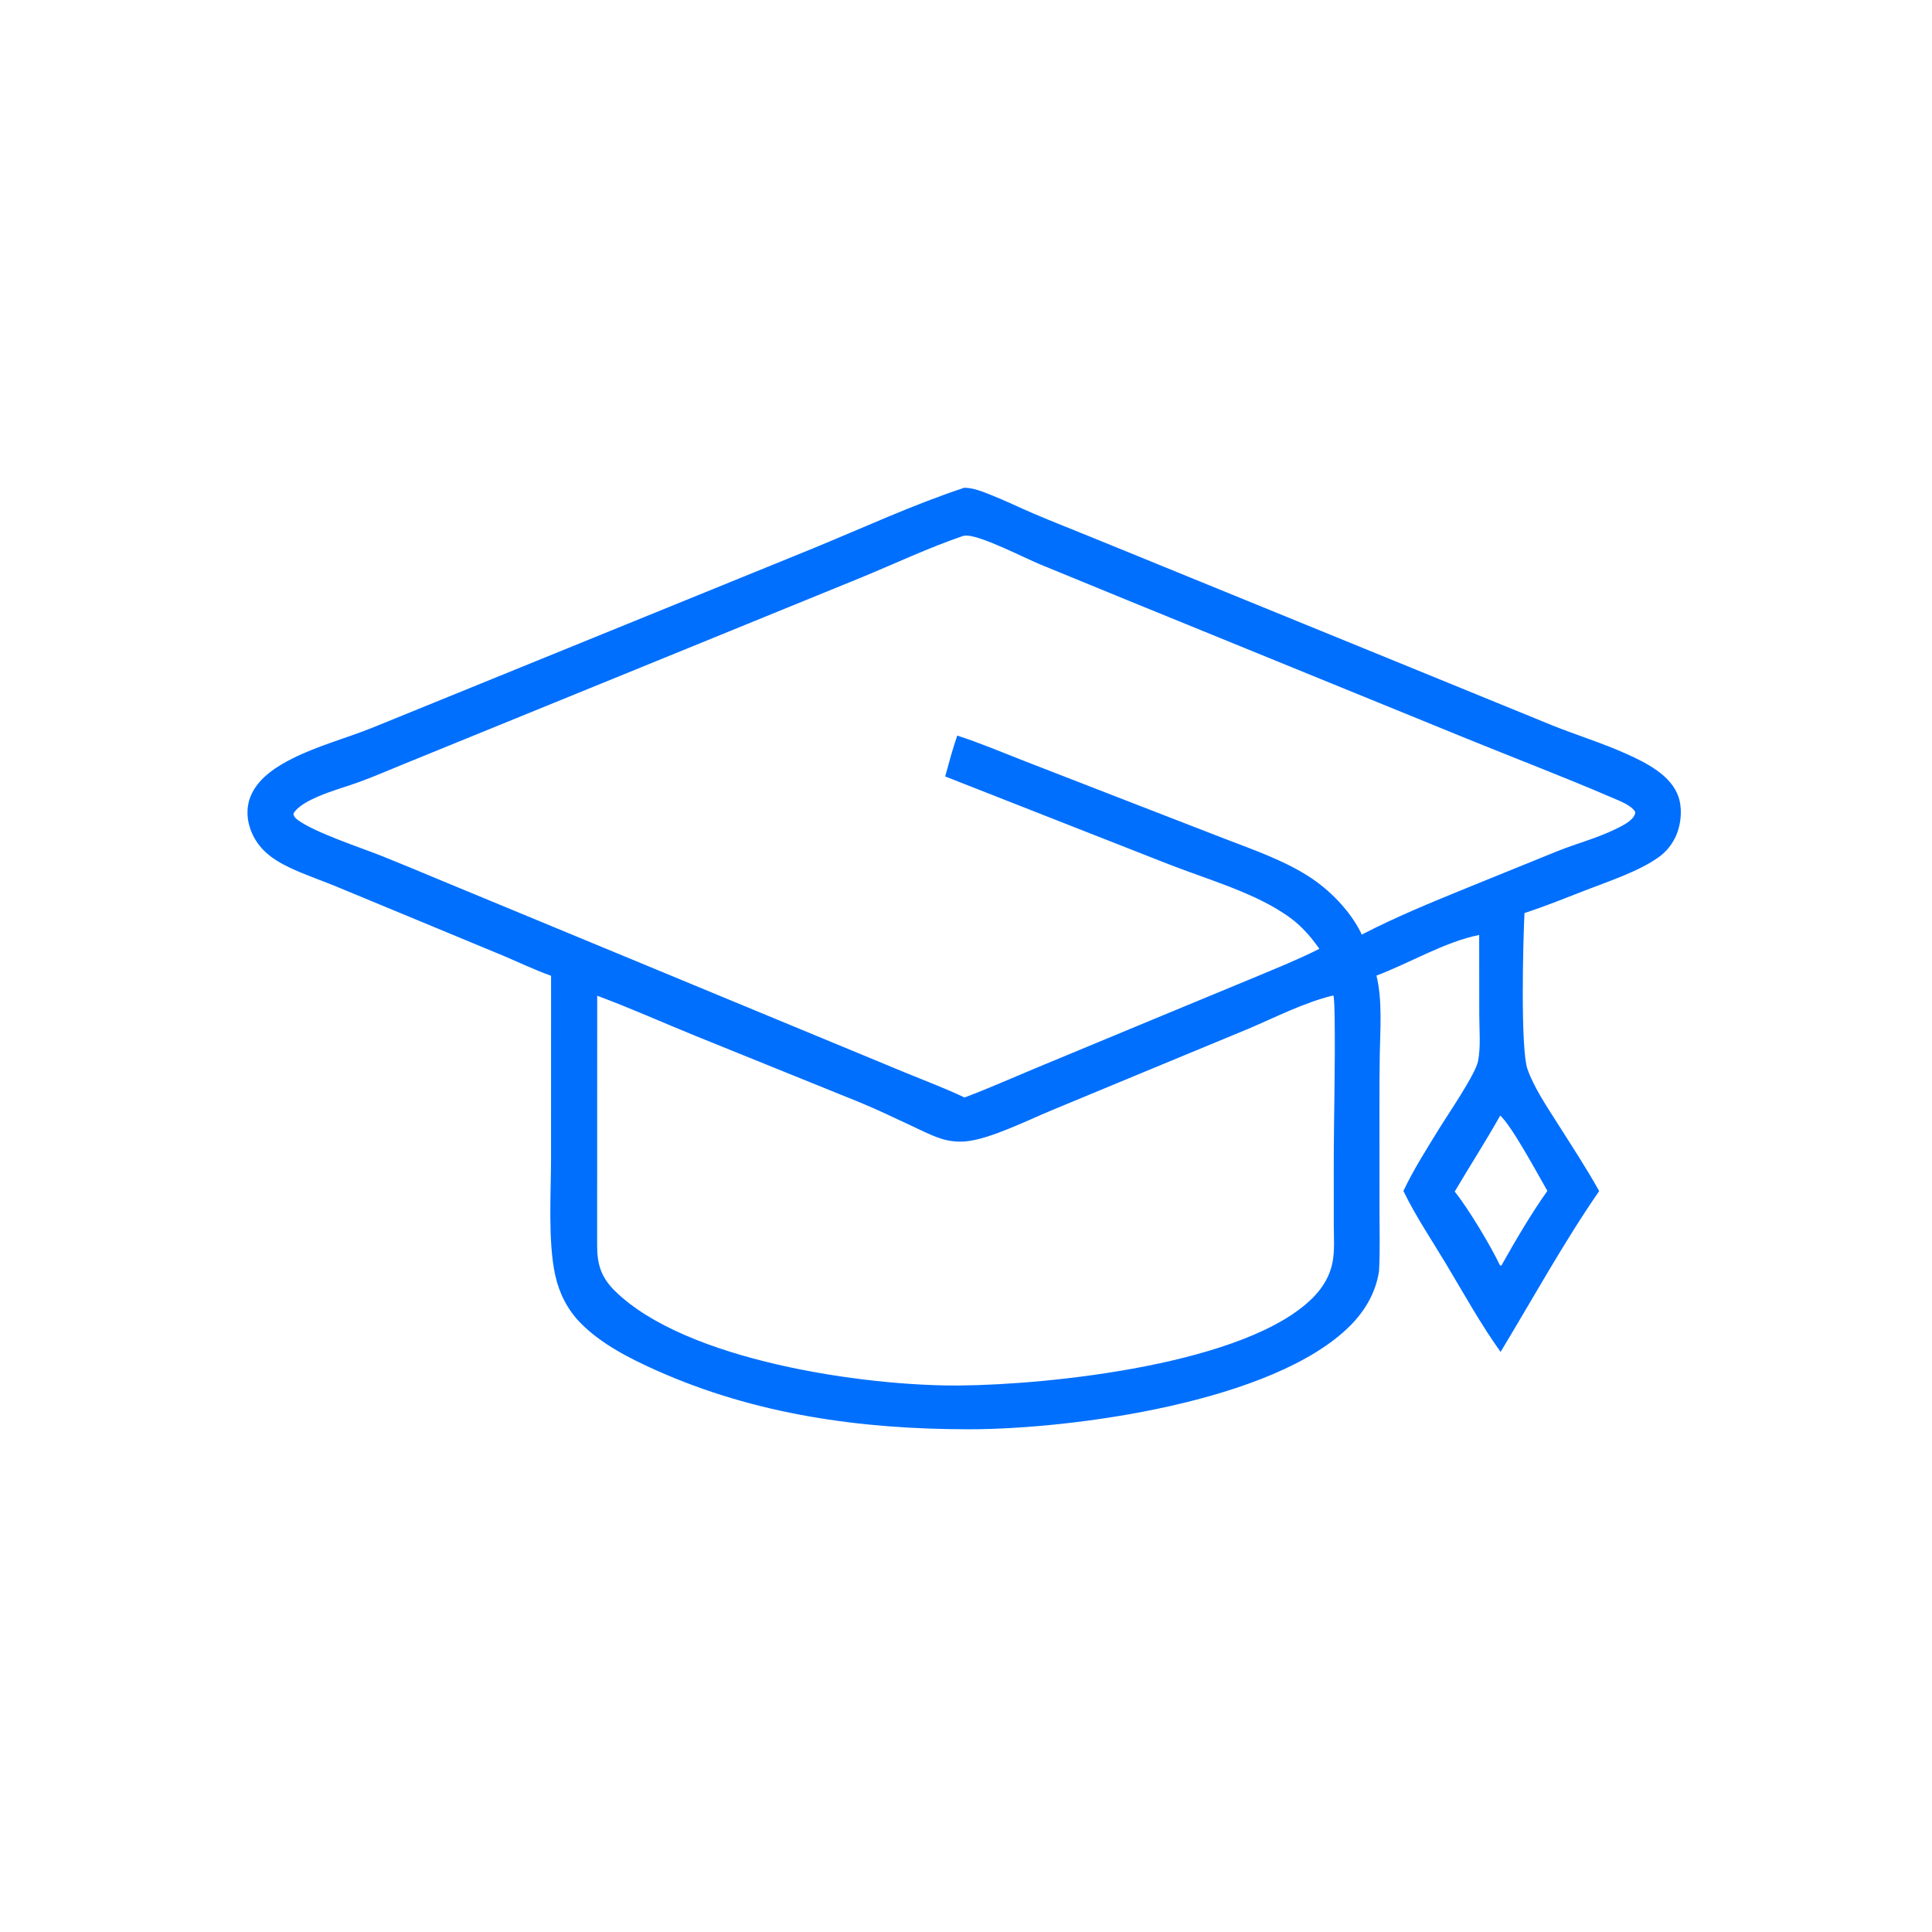 <?xml version="1.0" encoding="utf-8" ?>
<svg xmlns="http://www.w3.org/2000/svg" xmlns:xlink="http://www.w3.org/1999/xlink" width="1022" height="1022">
	<path fill="#006FFD" d="M510.041 258.019C515.006 258.04 519.69 260.056 524.242 261.843C531.705 264.773 538.941 268.337 546.316 271.494C556.963 276.051 567.819 280.261 578.545 284.646L735.254 348.622L821.242 383.76C834.327 389.004 847.855 393.123 860.706 398.943C870.822 403.524 883.926 410.075 887.837 421.35C890.193 428.145 889.189 437.037 886.007 443.349C883.956 447.418 881.1 450.791 877.391 453.45C866.938 460.943 851.307 466.053 839.362 470.702C828.471 474.941 817.533 479.352 806.43 482.995C805.689 497.541 804.254 555.017 808.014 565.567C811.56 575.518 818.204 585.241 823.836 594.149C831.346 606.028 839.096 617.769 845.936 630.053C827.032 657.476 810.992 686.681 793.793 715.146C783.178 700.339 774.384 684.35 765.03 668.742C757.378 655.975 748.878 643.403 742.38 630.003C747.789 618.576 754.697 607.802 761.301 597.033C765.864 589.593 780.441 568.403 781.847 561.384C783.378 553.741 782.522 544.877 782.514 537.074L782.466 494.58C764.369 498.167 745.665 509.486 728.124 516.072C731.364 529.149 730.077 544.826 729.868 558.252Q729.659 572.635 729.707 587.019L729.733 640.23C729.739 650.896 730.057 661.65 729.492 672.299C727.856 683.497 722.25 693.187 714.341 701.155C673.999 741.795 566.99 756.069 512.539 756.065C455.444 756.06 399.555 748.338 347.112 724.866C333.083 718.587 318.088 710.98 307.219 699.974C300.305 692.973 295.857 684.268 293.731 674.671C289.762 656.752 291.495 630.909 291.496 612.166L291.512 516.181C282.848 513.092 274.448 509.032 265.967 505.463L220.34 486.545L177.13 468.641C169.092 465.379 160.74 462.551 152.918 458.806C143.447 454.273 135.885 448.553 132.359 438.311C130.189 432.007 130.376 425.286 133.446 419.303C137.727 410.958 146.45 405.38 154.571 401.295C168.252 394.413 183.051 390.551 197.207 384.861L301.025 342.609L430.335 289.983C456.771 279.115 482.89 267.015 510.041 258.019ZM509.579 283.459C491.085 289.78 473.217 298.248 455.142 305.67L351.216 348.072L214.103 403.963C206.004 407.24 197.938 410.796 189.724 413.764C182.542 416.361 175.107 418.352 168.102 421.417C163.918 423.247 157.438 426.321 155.204 430.462C155.468 432.039 156.27 432.807 157.54 433.752C166.327 440.289 190.134 448.16 201.521 452.631Q217.555 459.106 233.501 465.796L418.524 542.412L478.242 567.136C488.85 571.53 499.859 575.604 510.208 580.56C522.899 575.792 535.205 570.313 547.709 565.099L610.835 538.885L664.384 516.714C675.621 511.995 687.057 507.419 697.931 501.909C692.287 493.922 686.711 487.893 678.392 482.701C661.229 471.514 637.258 464.638 617.966 457.076L499.99 410.731C501.988 403.473 503.91 396.23 506.368 389.113C518.348 392.982 530.068 397.959 541.802 402.529L598.672 424.615L648.09 443.77C662.899 449.5 678.311 454.789 691.812 463.298C703.022 470.363 713.956 481.432 719.884 493.372C720.052 493.71 720.194 494.061 720.343 494.409C738.437 485.011 757.522 477.215 776.393 469.523L823.774 450.282C833.993 446.201 844.649 443.432 854.58 438.602C857.768 437.052 863.929 434.147 864.905 430.492C865.139 429.614 864.966 429.262 864.415 428.603C861.904 425.598 856.583 423.587 853.076 422.078C826.999 410.859 800.333 400.71 774.041 389.973L597.377 317.903L550.282 298.582C541.284 294.839 519.976 283.817 511.728 283.326C510.994 283.282 510.307 283.368 509.579 283.459ZM705.075 526.623C689.377 530.527 675.395 537.822 660.611 544.11L602.014 568.375L556.054 587.439C543.746 592.55 523.723 602.558 510.971 603.764Q509.254 603.926 507.529 603.908Q505.805 603.89 504.091 603.691Q502.378 603.492 500.695 603.115Q499.012 602.737 497.378 602.186C491.84 600.331 486.449 597.533 481.159 595.052C472.475 590.978 463.821 586.864 454.957 583.189L368.051 548.028C350.674 540.968 333.499 533.247 315.913 526.731L315.879 658.836C315.857 668.756 317.995 675.638 325.095 682.685C362.464 719.777 457.199 733.341 507.671 732.912C555.016 732.509 659.877 721.772 694.797 686.153C699.802 681.047 703.495 674.894 704.875 667.824C706.14 661.345 705.555 654.236 705.555 647.656L705.548 616.504C705.542 590.137 706.402 563.775 705.99 537.409C705.936 533.938 705.871 530.42 705.482 526.97L705.075 526.623ZM793.601 590.111C785.946 603.718 777.459 616.883 769.513 630.328C776.591 639.08 788.506 658.882 793.487 669.387L794.215 669.45C801.693 656.189 809.737 642.375 818.544 629.96C813.47 621.183 799.827 595.742 793.601 590.111Z"/>
</svg>
